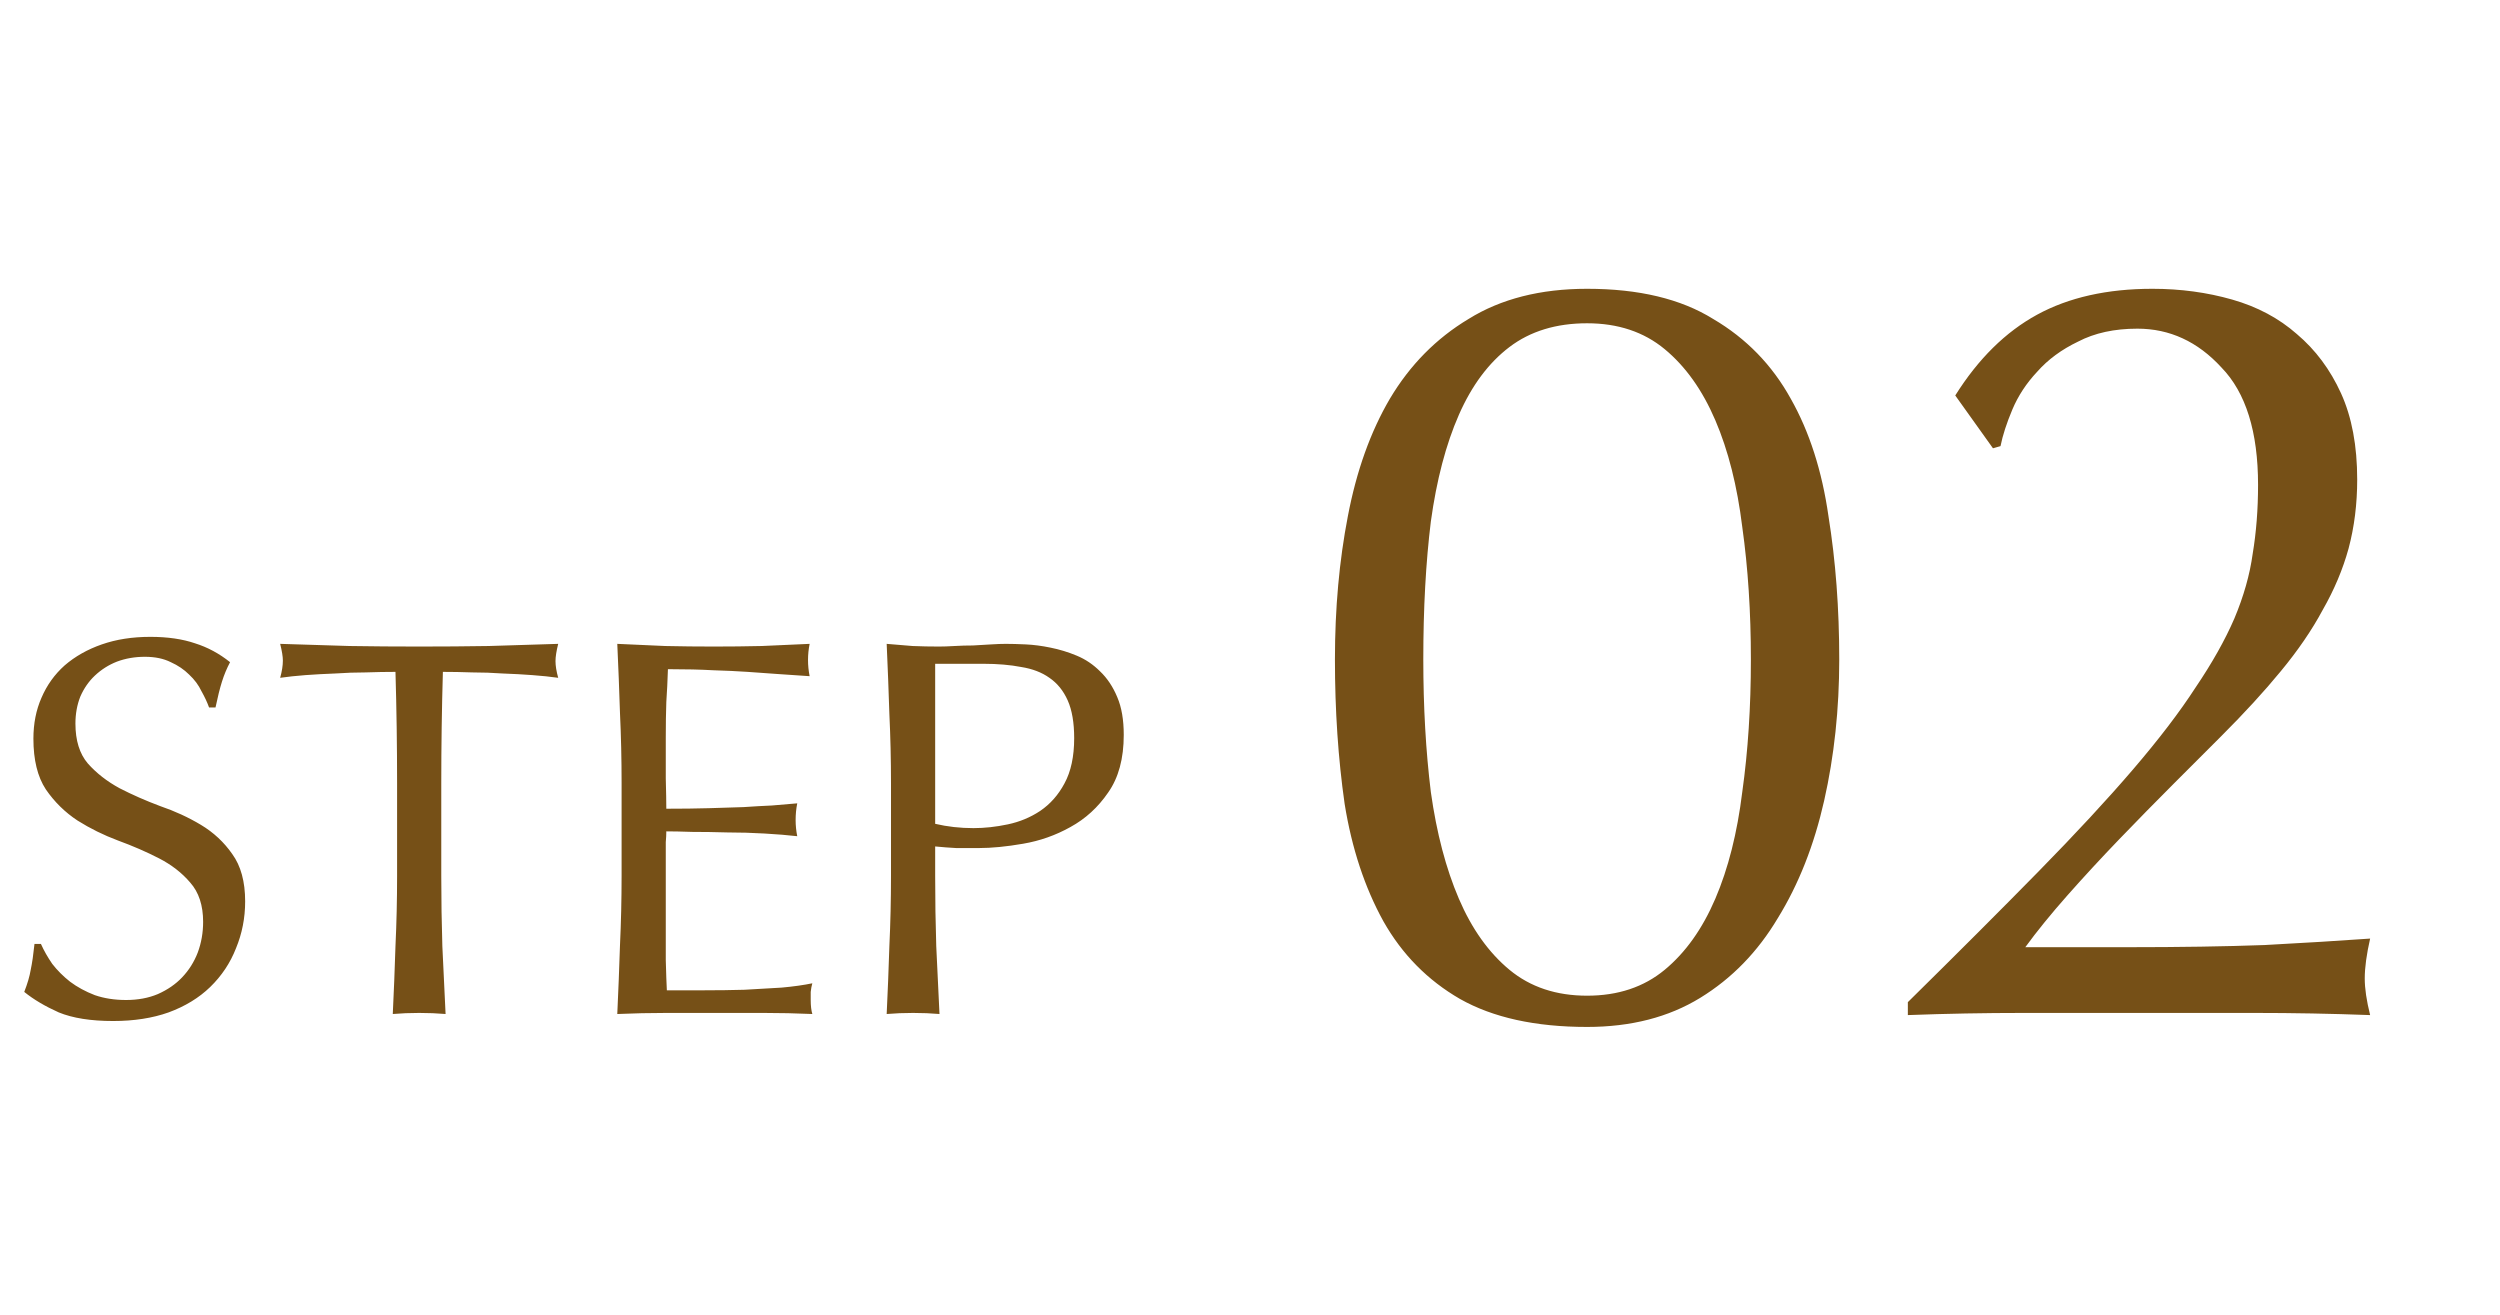 <svg width="116" height="61" viewBox="0 0 116 61" fill="none" xmlns="http://www.w3.org/2000/svg">
<g clip-path="url(#clip0_273_39)">
<path d="M1.9 43.8C2.033 44.1 2.208 44.408 2.425 44.725C2.658 45.025 2.933 45.3 3.25 45.55C3.583 45.8 3.967 46.008 4.4 46.175C4.833 46.325 5.317 46.4 5.85 46.4C6.4 46.4 6.892 46.308 7.325 46.125C7.775 45.925 8.15 45.667 8.45 45.35C8.767 45.017 9.008 44.633 9.175 44.2C9.342 43.75 9.425 43.275 9.425 42.775C9.425 42.008 9.225 41.4 8.825 40.95C8.442 40.5 7.958 40.125 7.375 39.825C6.792 39.525 6.158 39.25 5.475 39C4.808 38.75 4.183 38.442 3.6 38.075C3.017 37.692 2.525 37.208 2.125 36.625C1.742 36.042 1.55 35.258 1.55 34.275C1.55 33.575 1.675 32.942 1.925 32.375C2.175 31.792 2.533 31.292 3 30.875C3.483 30.458 4.058 30.133 4.725 29.9C5.392 29.667 6.142 29.55 6.975 29.55C7.775 29.55 8.467 29.65 9.05 29.85C9.633 30.033 10.175 30.325 10.675 30.725C10.525 31.008 10.4 31.308 10.3 31.625C10.2 31.942 10.1 32.342 10 32.825H9.7C9.617 32.592 9.5 32.342 9.35 32.075C9.217 31.792 9.025 31.533 8.775 31.3C8.542 31.067 8.258 30.875 7.925 30.725C7.592 30.558 7.192 30.475 6.725 30.475C6.258 30.475 5.825 30.55 5.425 30.7C5.042 30.85 4.7 31.067 4.4 31.35C4.117 31.617 3.892 31.942 3.725 32.325C3.575 32.708 3.5 33.125 3.5 33.575C3.5 34.358 3.692 34.975 4.075 35.425C4.475 35.875 4.967 36.258 5.55 36.575C6.133 36.875 6.758 37.15 7.425 37.4C8.108 37.633 8.742 37.925 9.325 38.275C9.908 38.625 10.392 39.075 10.775 39.625C11.175 40.175 11.375 40.908 11.375 41.825C11.375 42.592 11.233 43.317 10.95 44C10.683 44.683 10.283 45.283 9.75 45.8C9.233 46.3 8.592 46.692 7.825 46.975C7.075 47.242 6.217 47.375 5.25 47.375C4.217 47.375 3.375 47.242 2.725 46.975C2.092 46.692 1.558 46.375 1.125 46.025C1.275 45.642 1.375 45.3 1.425 45C1.492 44.683 1.55 44.283 1.6 43.8H1.9ZM18.425 36.35C18.425 34.617 18.4 32.892 18.35 31.175C17.917 31.175 17.458 31.183 16.975 31.2C16.508 31.2 16.033 31.217 15.55 31.25C15.083 31.267 14.625 31.292 14.175 31.325C13.742 31.358 13.35 31.4 13 31.45C13.083 31.15 13.125 30.883 13.125 30.65C13.125 30.467 13.083 30.208 13 29.875C14.1 29.908 15.175 29.942 16.225 29.975C17.275 29.992 18.35 30 19.45 30C20.55 30 21.625 29.992 22.675 29.975C23.725 29.942 24.8 29.908 25.9 29.875C25.817 30.208 25.775 30.475 25.775 30.675C25.775 30.892 25.817 31.15 25.9 31.45C25.55 31.4 25.15 31.358 24.7 31.325C24.267 31.292 23.808 31.267 23.325 31.25C22.858 31.217 22.383 31.2 21.9 31.2C21.433 31.183 20.983 31.175 20.55 31.175C20.5 32.892 20.475 34.617 20.475 36.35V40.65C20.475 41.75 20.492 42.833 20.525 43.9C20.575 44.967 20.625 46.017 20.675 47.05C20.292 47.017 19.883 47 19.45 47C19.017 47 18.608 47.017 18.225 47.05C18.275 46.017 18.317 44.967 18.35 43.9C18.4 42.833 18.425 41.75 18.425 40.65V36.35ZM28.842 36.325C28.842 35.225 28.817 34.142 28.767 33.075C28.733 32.008 28.692 30.942 28.642 29.875C29.392 29.908 30.133 29.942 30.867 29.975C31.617 29.992 32.367 30 33.117 30C33.867 30 34.608 29.992 35.342 29.975C36.075 29.942 36.817 29.908 37.567 29.875C37.517 30.125 37.492 30.375 37.492 30.625C37.492 30.875 37.517 31.125 37.567 31.375C37.033 31.342 36.542 31.308 36.092 31.275C35.658 31.242 35.192 31.208 34.692 31.175C34.208 31.142 33.675 31.117 33.092 31.1C32.508 31.067 31.808 31.05 30.992 31.05C30.975 31.583 30.95 32.092 30.917 32.575C30.9 33.058 30.892 33.608 30.892 34.225C30.892 34.875 30.892 35.508 30.892 36.125C30.908 36.742 30.917 37.208 30.917 37.525C31.65 37.525 32.308 37.517 32.892 37.5C33.475 37.483 34.008 37.467 34.492 37.45C34.975 37.417 35.417 37.392 35.817 37.375C36.233 37.342 36.625 37.308 36.992 37.275C36.942 37.525 36.917 37.783 36.917 38.05C36.917 38.3 36.942 38.55 36.992 38.8C36.558 38.75 36.05 38.708 35.467 38.675C34.9 38.642 34.325 38.625 33.742 38.625C33.175 38.608 32.633 38.6 32.117 38.6C31.617 38.583 31.217 38.575 30.917 38.575C30.917 38.725 30.908 38.892 30.892 39.075C30.892 39.242 30.892 39.458 30.892 39.725V40.7V42.2C30.892 43.15 30.892 43.933 30.892 44.55C30.908 45.167 30.925 45.633 30.942 45.95C31.492 45.95 32.075 45.95 32.692 45.95C33.325 45.95 33.942 45.942 34.542 45.925C35.158 45.892 35.733 45.858 36.267 45.825C36.817 45.775 37.292 45.708 37.692 45.625C37.658 45.742 37.633 45.875 37.617 46.025C37.617 46.158 37.617 46.283 37.617 46.4C37.617 46.667 37.642 46.883 37.692 47.05C36.942 47.017 36.192 47 35.442 47C34.708 47 33.958 47 33.192 47C32.425 47 31.667 47 30.917 47C30.167 47 29.408 47.017 28.642 47.05C28.692 45.983 28.733 44.925 28.767 43.875C28.817 42.808 28.842 41.725 28.842 40.625V36.325ZM43.392 38.225C43.958 38.358 44.55 38.425 45.167 38.425C45.683 38.425 46.217 38.367 46.767 38.25C47.317 38.133 47.817 37.925 48.267 37.625C48.733 37.308 49.108 36.883 49.392 36.35C49.692 35.8 49.842 35.1 49.842 34.25C49.842 33.533 49.742 32.95 49.542 32.5C49.342 32.05 49.058 31.7 48.692 31.45C48.342 31.2 47.908 31.033 47.392 30.95C46.875 30.85 46.292 30.8 45.642 30.8H43.392V38.225ZM41.342 36.35C41.342 35.25 41.317 34.175 41.267 33.125C41.233 32.058 41.192 30.975 41.142 29.875C41.542 29.908 41.942 29.942 42.342 29.975C42.758 29.992 43.167 30 43.567 30C43.767 30 44.008 29.992 44.292 29.975C44.575 29.958 44.858 29.95 45.142 29.95C45.442 29.933 45.725 29.917 45.992 29.9C46.258 29.883 46.483 29.875 46.667 29.875C46.917 29.875 47.225 29.883 47.592 29.9C47.958 29.917 48.342 29.967 48.742 30.05C49.158 30.133 49.567 30.258 49.967 30.425C50.367 30.592 50.725 30.833 51.042 31.15C51.375 31.467 51.642 31.867 51.842 32.35C52.042 32.817 52.142 33.4 52.142 34.1C52.142 35.2 51.9 36.092 51.417 36.775C50.95 37.458 50.367 37.992 49.667 38.375C48.983 38.758 48.25 39.017 47.467 39.15C46.7 39.283 46.017 39.35 45.417 39.35C45.033 39.35 44.683 39.35 44.367 39.35C44.05 39.333 43.725 39.308 43.392 39.275V40.65C43.392 41.75 43.408 42.833 43.442 43.9C43.492 44.967 43.542 46.017 43.592 47.05C43.208 47.017 42.8 47 42.367 47C41.933 47 41.525 47.017 41.142 47.05C41.192 46.017 41.233 44.967 41.267 43.9C41.317 42.833 41.342 41.75 41.342 40.65V36.35ZM61.941 30.6C61.941 28.233 62.141 26.017 62.541 23.95C62.941 21.85 63.591 20.033 64.491 18.5C65.424 16.933 66.641 15.7 68.141 14.8C69.641 13.867 71.475 13.4 73.641 13.4C76.041 13.4 77.991 13.867 79.491 14.8C81.025 15.7 82.225 16.933 83.091 18.5C83.958 20.033 84.541 21.85 84.841 23.95C85.174 26.017 85.341 28.233 85.341 30.6C85.341 32.9 85.108 35.083 84.641 37.15C84.174 39.217 83.458 41.033 82.491 42.6C81.558 44.167 80.358 45.4 78.891 46.3C77.424 47.2 75.674 47.65 73.641 47.65C71.241 47.65 69.275 47.217 67.741 46.35C66.241 45.483 65.058 44.283 64.191 42.75C63.325 41.183 62.724 39.367 62.391 37.3C62.091 35.2 61.941 32.967 61.941 30.6ZM66.041 30.6C66.041 32.8 66.158 34.85 66.391 36.75C66.658 38.65 67.091 40.3 67.691 41.7C68.291 43.1 69.075 44.2 70.041 45C71.008 45.8 72.208 46.2 73.641 46.2C75.075 46.2 76.275 45.8 77.241 45C78.208 44.2 78.991 43.1 79.591 41.7C80.191 40.3 80.608 38.65 80.841 36.75C81.108 34.85 81.241 32.8 81.241 30.6C81.241 28.4 81.108 26.35 80.841 24.45C80.608 22.55 80.191 20.9 79.591 19.5C78.991 18.1 78.208 17 77.241 16.2C76.275 15.4 75.075 15 73.641 15C72.208 15 71.008 15.367 70.041 16.1C69.075 16.833 68.291 17.883 67.691 19.25C67.091 20.617 66.658 22.267 66.391 24.2C66.158 26.1 66.041 28.233 66.041 30.6ZM90.724 18.35C91.791 16.65 93.058 15.4 94.524 14.6C95.991 13.8 97.774 13.4 99.874 13.4C101.174 13.4 102.408 13.567 103.574 13.9C104.741 14.233 105.741 14.767 106.574 15.5C107.441 16.233 108.124 17.15 108.624 18.25C109.124 19.35 109.374 20.683 109.374 22.25C109.374 23.383 109.241 24.45 108.974 25.45C108.708 26.417 108.308 27.367 107.774 28.3C107.274 29.233 106.624 30.183 105.824 31.15C105.058 32.083 104.141 33.083 103.074 34.15C102.441 34.783 101.708 35.517 100.874 36.35C100.041 37.183 99.191 38.05 98.324 38.95C97.491 39.817 96.691 40.683 95.924 41.55C95.158 42.417 94.508 43.217 93.974 43.95H98.724C101.124 43.95 103.241 43.917 105.074 43.85C106.941 43.75 108.574 43.65 109.974 43.55C109.808 44.283 109.724 44.9 109.724 45.4C109.724 45.867 109.808 46.433 109.974 47.1C108.174 47.033 106.391 47 104.624 47C102.858 47 101.074 47 99.274 47C97.474 47 95.674 47 93.874 47C92.108 47 90.324 47.033 88.524 47.1V46.5C90.858 44.2 92.874 42.183 94.574 40.45C96.308 38.683 97.774 37.1 98.974 35.7C100.174 34.3 101.141 33.033 101.874 31.9C102.641 30.767 103.241 29.7 103.674 28.7C104.108 27.667 104.391 26.667 104.524 25.7C104.691 24.7 104.774 23.633 104.774 22.5C104.774 20.033 104.208 18.217 103.074 17.05C101.974 15.85 100.674 15.25 99.174 15.25C98.108 15.25 97.191 15.45 96.424 15.85C95.658 16.217 95.024 16.683 94.524 17.25C94.024 17.783 93.641 18.367 93.374 19C93.108 19.633 92.924 20.2 92.824 20.7L92.474 20.8L90.724 18.35Z" fill="#765017"/>
</g>
<defs>
<clipPath id="clip0_273_39">
<rect width="116" height="61" fill="white"/>
</clipPath>
</defs>
</svg>
